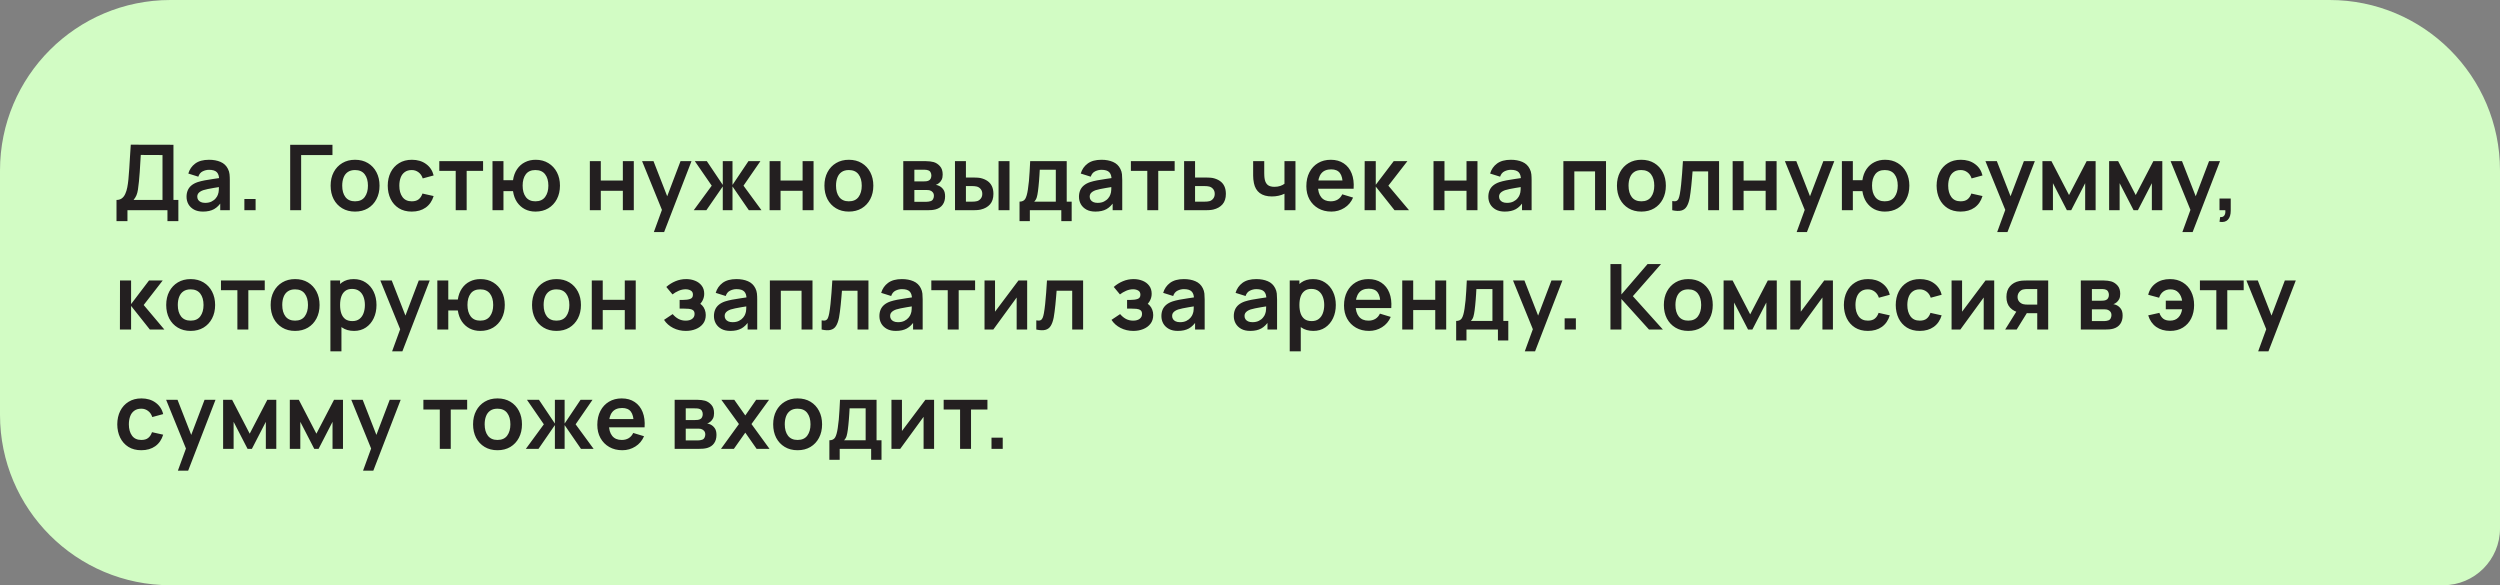 <?xml version="1.0" encoding="UTF-8"?> <svg xmlns="http://www.w3.org/2000/svg" width="440" height="103" viewBox="0 0 440 103" fill="none"><rect x="0" y="0" width="440" height="103" fill="#808080" stroke="none"/><path d="M0 30C0 13.431 13.431 0 30 0H410C426.569 0 440 13.431 440 30V93C440 98.523 435.523 103 430 103H30C13.431 103 0 89.569 0 73V30Z" fill="#D2FCC4"></path><path d="M20.504 38.92V35.192C20.877 35.192 21.189 35.099 21.44 34.912C21.691 34.725 21.891 34.467 22.04 34.136C22.195 33.805 22.315 33.421 22.4 32.984C22.485 32.541 22.552 32.072 22.6 31.576C22.659 30.92 22.709 30.277 22.752 29.648C22.795 29.013 22.835 28.357 22.872 27.68C22.915 26.997 22.963 26.259 23.016 25.464L30.528 25.48V35.192H31.392V38.92H29.472V37H22.432V38.92H20.504ZM23.504 35.192H28.6V27.288L24.776 27.272C24.739 27.832 24.707 28.355 24.68 28.84C24.659 29.32 24.629 29.808 24.592 30.304C24.56 30.8 24.515 31.341 24.456 31.928C24.403 32.504 24.344 32.984 24.28 33.368C24.221 33.752 24.133 34.085 24.016 34.368C23.899 34.645 23.728 34.92 23.504 35.192ZM35.727 37.24C35.103 37.24 34.575 37.123 34.143 36.888C33.711 36.648 33.383 36.331 33.159 35.936C32.941 35.541 32.831 35.107 32.831 34.632C32.831 34.216 32.901 33.843 33.039 33.512C33.178 33.176 33.391 32.888 33.679 32.648C33.967 32.403 34.341 32.203 34.799 32.048C35.146 31.936 35.551 31.835 36.015 31.744C36.485 31.653 36.991 31.571 37.535 31.496C38.085 31.416 38.658 31.331 39.255 31.24L38.567 31.632C38.573 31.035 38.439 30.595 38.167 30.312C37.895 30.029 37.437 29.888 36.791 29.888C36.402 29.888 36.026 29.979 35.663 30.16C35.301 30.341 35.047 30.653 34.903 31.096L33.143 30.544C33.357 29.813 33.762 29.227 34.359 28.784C34.962 28.341 35.773 28.12 36.791 28.12C37.559 28.12 38.234 28.245 38.815 28.496C39.402 28.747 39.837 29.157 40.119 29.728C40.274 30.032 40.367 30.344 40.399 30.664C40.431 30.979 40.447 31.323 40.447 31.696V37H38.759V35.128L39.039 35.432C38.65 36.056 38.194 36.515 37.671 36.808C37.154 37.096 36.506 37.24 35.727 37.24ZM36.111 35.704C36.549 35.704 36.922 35.627 37.231 35.472C37.541 35.317 37.786 35.128 37.967 34.904C38.154 34.68 38.279 34.469 38.343 34.272C38.445 34.027 38.501 33.747 38.511 33.432C38.527 33.112 38.535 32.853 38.535 32.656L39.127 32.832C38.546 32.923 38.047 33.003 37.631 33.072C37.215 33.141 36.858 33.208 36.559 33.272C36.261 33.331 35.997 33.397 35.767 33.472C35.543 33.552 35.354 33.645 35.199 33.752C35.045 33.859 34.925 33.981 34.839 34.12C34.759 34.259 34.719 34.421 34.719 34.608C34.719 34.821 34.773 35.011 34.879 35.176C34.986 35.336 35.141 35.464 35.343 35.56C35.551 35.656 35.807 35.704 36.111 35.704ZM43.01 37V35.024H44.986V37H43.01ZM51.072 37V25.48H58.513V27.288H53.001V37H51.072ZM62.486 37.24C61.622 37.24 60.867 37.045 60.222 36.656C59.577 36.267 59.075 35.731 58.718 35.048C58.366 34.36 58.19 33.571 58.19 32.68C58.19 31.773 58.371 30.979 58.734 30.296C59.097 29.613 59.601 29.08 60.246 28.696C60.891 28.312 61.638 28.12 62.486 28.12C63.355 28.12 64.113 28.315 64.758 28.704C65.403 29.093 65.905 29.632 66.262 30.32C66.619 31.003 66.798 31.789 66.798 32.68C66.798 33.576 66.617 34.368 66.254 35.056C65.897 35.739 65.395 36.275 64.75 36.664C64.105 37.048 63.35 37.24 62.486 37.24ZM62.486 35.432C63.254 35.432 63.825 35.176 64.198 34.664C64.571 34.152 64.758 33.491 64.758 32.68C64.758 31.843 64.569 31.176 64.19 30.68C63.811 30.179 63.243 29.928 62.486 29.928C61.969 29.928 61.542 30.045 61.206 30.28C60.875 30.509 60.63 30.832 60.47 31.248C60.31 31.659 60.23 32.136 60.23 32.68C60.23 33.517 60.419 34.187 60.798 34.688C61.182 35.184 61.745 35.432 62.486 35.432ZM72.473 37.24C71.582 37.24 70.822 37.043 70.193 36.648C69.563 36.248 69.081 35.704 68.745 35.016C68.414 34.328 68.246 33.549 68.241 32.68C68.246 31.795 68.419 31.011 68.761 30.328C69.107 29.64 69.598 29.101 70.233 28.712C70.867 28.317 71.622 28.12 72.497 28.12C73.478 28.12 74.307 28.368 74.985 28.864C75.667 29.355 76.113 30.027 76.321 30.88L74.401 31.4C74.251 30.936 74.003 30.576 73.657 30.32C73.31 30.059 72.915 29.928 72.473 29.928C71.971 29.928 71.558 30.048 71.233 30.288C70.907 30.523 70.667 30.848 70.513 31.264C70.358 31.68 70.281 32.152 70.281 32.68C70.281 33.501 70.465 34.165 70.833 34.672C71.201 35.179 71.747 35.432 72.473 35.432C72.985 35.432 73.387 35.315 73.681 35.08C73.979 34.845 74.203 34.507 74.353 34.064L76.321 34.504C76.054 35.384 75.587 36.061 74.921 36.536C74.254 37.005 73.438 37.24 72.473 37.24ZM80.205 37V30.072H77.317V28.36H85.021V30.072H82.133V37H80.205ZM94.241 37.24C93.553 37.24 92.931 37.099 92.377 36.816C91.828 36.528 91.369 36.117 91.001 35.584C90.638 35.045 90.401 34.397 90.289 33.64H88.609V37H86.681V28.36H88.609V31.72H90.289C90.401 30.952 90.641 30.301 91.009 29.768C91.377 29.229 91.841 28.821 92.401 28.544C92.961 28.261 93.588 28.12 94.281 28.12C95.134 28.12 95.881 28.317 96.521 28.712C97.161 29.101 97.659 29.637 98.017 30.32C98.374 31.003 98.553 31.784 98.553 32.664C98.553 33.565 98.371 34.36 98.009 35.048C97.646 35.736 97.142 36.275 96.497 36.664C95.852 37.048 95.1 37.24 94.241 37.24ZM94.225 35.432C94.993 35.432 95.566 35.176 95.945 34.664C96.323 34.152 96.513 33.491 96.513 32.68C96.513 31.832 96.321 31.163 95.937 30.672C95.558 30.176 94.987 29.928 94.225 29.928C93.468 29.928 92.905 30.179 92.537 30.68C92.169 31.176 91.985 31.837 91.985 32.664C91.985 33.512 92.174 34.187 92.553 34.688C92.931 35.184 93.489 35.432 94.225 35.432ZM103.813 37V28.36H105.741V31.768H109.621V28.36H111.549V37H109.621V33.576H105.741V37H103.813ZM115.079 40.84L116.743 36.272L116.775 37.616L113.007 28.36H115.015L117.687 35.208H117.175L119.775 28.36H121.703L116.887 40.84H115.079ZM122.096 37L125.264 32.68L122.288 28.36H124.4L127.208 32.544V28.36H128.92V32.544L131.728 28.36H133.832L130.856 32.68L134.024 37H131.8L128.92 32.816V37H127.208V32.816L124.32 37H122.096ZM135.45 37V28.36H137.378V31.768H141.258V28.36H143.186V37H141.258V33.576H137.378V37H135.45ZM149.395 37.24C148.531 37.24 147.776 37.045 147.131 36.656C146.485 36.267 145.984 35.731 145.627 35.048C145.275 34.36 145.099 33.571 145.099 32.68C145.099 31.773 145.28 30.979 145.643 30.296C146.005 29.613 146.509 29.08 147.155 28.696C147.8 28.312 148.547 28.12 149.395 28.12C150.264 28.12 151.021 28.315 151.667 28.704C152.312 29.093 152.813 29.632 153.171 30.32C153.528 31.003 153.707 31.789 153.707 32.68C153.707 33.576 153.525 34.368 153.163 35.056C152.805 35.739 152.304 36.275 151.659 36.664C151.013 37.048 150.259 37.24 149.395 37.24ZM149.395 35.432C150.163 35.432 150.733 35.176 151.107 34.664C151.48 34.152 151.667 33.491 151.667 32.68C151.667 31.843 151.477 31.176 151.099 30.68C150.72 30.179 150.152 29.928 149.395 29.928C148.877 29.928 148.451 30.045 148.115 30.28C147.784 30.509 147.539 30.832 147.379 31.248C147.219 31.659 147.139 32.136 147.139 32.68C147.139 33.517 147.328 34.187 147.707 34.688C148.091 35.184 148.653 35.432 149.395 35.432ZM158.976 37V28.36H162.904C163.187 28.36 163.451 28.376 163.696 28.408C163.942 28.44 164.152 28.48 164.328 28.528C164.744 28.651 165.112 28.891 165.432 29.248C165.752 29.6 165.912 30.088 165.912 30.712C165.912 31.08 165.854 31.384 165.736 31.624C165.619 31.859 165.464 32.056 165.272 32.216C165.182 32.291 165.088 32.355 164.992 32.408C164.896 32.461 164.8 32.504 164.704 32.536C164.912 32.568 165.11 32.629 165.296 32.72C165.59 32.864 165.835 33.077 166.032 33.36C166.235 33.643 166.336 34.04 166.336 34.552C166.336 35.133 166.195 35.624 165.912 36.024C165.635 36.419 165.227 36.693 164.688 36.848C164.491 36.901 164.264 36.941 164.008 36.968C163.752 36.989 163.491 37 163.224 37H158.976ZM160.928 35.512H163.088C163.2 35.512 163.323 35.501 163.456 35.48C163.59 35.459 163.71 35.429 163.816 35.392C164.008 35.323 164.147 35.2 164.232 35.024C164.323 34.848 164.368 34.664 164.368 34.472C164.368 34.211 164.302 34.003 164.168 33.848C164.04 33.688 163.886 33.581 163.704 33.528C163.598 33.485 163.48 33.461 163.352 33.456C163.23 33.445 163.128 33.44 163.048 33.44H160.928V35.512ZM160.928 31.928H162.528C162.694 31.928 162.854 31.92 163.008 31.904C163.168 31.883 163.302 31.848 163.408 31.8C163.584 31.731 163.712 31.613 163.792 31.448C163.878 31.283 163.92 31.099 163.92 30.896C163.92 30.683 163.872 30.491 163.776 30.32C163.686 30.144 163.539 30.027 163.336 29.968C163.203 29.915 163.04 29.885 162.848 29.88C162.662 29.875 162.542 29.872 162.488 29.872H160.928V31.928ZM168.082 37L168.074 28.36H170.002V31.24H170.97C171.21 31.24 171.479 31.245 171.778 31.256C172.082 31.267 172.335 31.291 172.538 31.328C173.023 31.435 173.437 31.605 173.778 31.84C174.125 32.075 174.389 32.381 174.57 32.76C174.751 33.139 174.842 33.595 174.842 34.128C174.842 34.891 174.645 35.501 174.25 35.96C173.855 36.413 173.303 36.723 172.594 36.888C172.386 36.936 172.127 36.968 171.818 36.984C171.509 36.995 171.234 37 170.994 37H168.082ZM170.002 35.488H171.162C171.279 35.488 171.41 35.483 171.554 35.472C171.698 35.461 171.834 35.437 171.962 35.4C172.202 35.336 172.415 35.192 172.602 34.968C172.789 34.739 172.882 34.459 172.882 34.128C172.882 33.781 172.789 33.496 172.602 33.272C172.415 33.048 172.186 32.901 171.914 32.832C171.786 32.8 171.655 32.779 171.522 32.768C171.394 32.757 171.274 32.752 171.162 32.752H170.002V35.488ZM175.746 37V28.36H177.674V37H175.746ZM179.438 38.92V35.488C179.907 35.488 180.241 35.328 180.438 35.008C180.635 34.688 180.793 34.133 180.91 33.344C180.985 32.875 181.046 32.379 181.094 31.856C181.142 31.333 181.182 30.781 181.214 30.2C181.251 29.619 181.283 29.005 181.31 28.36H187.742V35.488H188.614V38.92H186.79V37H181.254V38.92H179.438ZM182.022 35.488H185.822V29.872H182.998C182.982 30.192 182.963 30.52 182.942 30.856C182.921 31.187 182.897 31.517 182.87 31.848C182.843 32.179 182.814 32.496 182.782 32.8C182.755 33.099 182.723 33.376 182.686 33.632C182.627 34.08 182.555 34.448 182.47 34.736C182.385 35.024 182.235 35.275 182.022 35.488ZM192.795 37.24C192.171 37.24 191.643 37.123 191.211 36.888C190.779 36.648 190.451 36.331 190.227 35.936C190.008 35.541 189.899 35.107 189.899 34.632C189.899 34.216 189.968 33.843 190.107 33.512C190.245 33.176 190.459 32.888 190.747 32.648C191.035 32.403 191.408 32.203 191.867 32.048C192.213 31.936 192.619 31.835 193.083 31.744C193.552 31.653 194.059 31.571 194.603 31.496C195.152 31.416 195.725 31.331 196.323 31.24L195.635 31.632C195.64 31.035 195.507 30.595 195.235 30.312C194.963 30.029 194.504 29.888 193.859 29.888C193.469 29.888 193.093 29.979 192.731 30.16C192.368 30.341 192.115 30.653 191.971 31.096L190.211 30.544C190.424 29.813 190.829 29.227 191.427 28.784C192.029 28.341 192.84 28.12 193.859 28.12C194.627 28.12 195.301 28.245 195.883 28.496C196.469 28.747 196.904 29.157 197.187 29.728C197.341 30.032 197.435 30.344 197.467 30.664C197.499 30.979 197.515 31.323 197.515 31.696V37H195.827V35.128L196.107 35.432C195.717 36.056 195.261 36.515 194.739 36.808C194.221 37.096 193.573 37.24 192.795 37.24ZM193.179 35.704C193.616 35.704 193.989 35.627 194.299 35.472C194.608 35.317 194.853 35.128 195.035 34.904C195.221 34.68 195.347 34.469 195.411 34.272C195.512 34.027 195.568 33.747 195.579 33.432C195.595 33.112 195.603 32.853 195.603 32.656L196.195 32.832C195.613 32.923 195.115 33.003 194.699 33.072C194.283 33.141 193.925 33.208 193.627 33.272C193.328 33.331 193.064 33.397 192.835 33.472C192.611 33.552 192.421 33.645 192.267 33.752C192.112 33.859 191.992 33.981 191.907 34.12C191.827 34.259 191.787 34.421 191.787 34.608C191.787 34.821 191.84 35.011 191.947 35.176C192.053 35.336 192.208 35.464 192.411 35.56C192.619 35.656 192.875 35.704 193.179 35.704ZM201.925 37V30.072H199.037V28.36H206.741V30.072H203.853V37H201.925ZM208.41 37L208.402 28.36H210.33V31.24H211.882C212.122 31.24 212.391 31.245 212.69 31.256C212.994 31.267 213.247 31.291 213.45 31.328C213.935 31.435 214.348 31.605 214.69 31.84C215.036 32.075 215.3 32.381 215.482 32.76C215.663 33.139 215.754 33.595 215.754 34.128C215.754 34.891 215.556 35.501 215.162 35.96C214.772 36.413 214.223 36.723 213.514 36.888C213.3 36.936 213.039 36.968 212.73 36.984C212.426 36.995 212.151 37 211.906 37H208.41ZM210.33 35.488H212.074C212.191 35.488 212.322 35.483 212.466 35.472C212.61 35.461 212.748 35.437 212.882 35.4C213.122 35.336 213.332 35.192 213.514 34.968C213.7 34.739 213.794 34.459 213.794 34.128C213.794 33.781 213.7 33.496 213.514 33.272C213.327 33.048 213.098 32.901 212.826 32.832C212.703 32.8 212.575 32.779 212.442 32.768C212.308 32.757 212.186 32.752 212.074 32.752H210.33V35.488ZM226.066 37V34.096C225.768 34.245 225.426 34.363 225.042 34.448C224.664 34.533 224.266 34.576 223.85 34.576C222.96 34.576 222.248 34.376 221.714 33.976C221.186 33.576 220.845 32.995 220.69 32.232C220.642 32.013 220.608 31.787 220.586 31.552C220.57 31.312 220.56 31.096 220.554 30.904C220.554 30.707 220.554 30.557 220.554 30.456V28.36H222.506V30.456C222.506 30.573 222.512 30.747 222.522 30.976C222.533 31.2 222.562 31.424 222.61 31.648C222.712 32.075 222.896 32.387 223.162 32.584C223.429 32.781 223.81 32.88 224.306 32.88C224.69 32.88 225.029 32.829 225.322 32.728C225.616 32.627 225.864 32.499 226.066 32.344V28.36H228.002V37H226.066ZM234.325 37.24C233.451 37.24 232.683 37.051 232.021 36.672C231.36 36.293 230.843 35.768 230.469 35.096C230.101 34.424 229.917 33.651 229.917 32.776C229.917 31.832 230.099 31.013 230.461 30.32C230.824 29.621 231.328 29.08 231.973 28.696C232.619 28.312 233.365 28.12 234.213 28.12C235.109 28.12 235.869 28.331 236.493 28.752C237.123 29.168 237.589 29.757 237.893 30.52C238.197 31.283 238.312 32.181 238.237 33.216H236.325V32.512C236.32 31.573 236.155 30.888 235.829 30.456C235.504 30.024 234.992 29.808 234.293 29.808C233.504 29.808 232.917 30.053 232.533 30.544C232.149 31.029 231.957 31.741 231.957 32.68C231.957 33.555 232.149 34.232 232.533 34.712C232.917 35.192 233.477 35.432 234.213 35.432C234.688 35.432 235.096 35.328 235.437 35.12C235.784 34.907 236.051 34.6 236.237 34.2L238.141 34.776C237.811 35.555 237.299 36.16 236.605 36.592C235.917 37.024 235.157 37.24 234.325 37.24ZM231.349 33.216V31.76H237.293V33.216H231.349ZM240.167 37L240.183 28.36H242.135V32.52L245.295 28.36H247.703L244.351 32.68L247.991 37H245.439L242.135 32.84V37H240.167ZM252.299 37V28.36H254.227V31.768H258.107V28.36H260.035V37H258.107V33.576H254.227V37H252.299ZM264.844 37.24C264.22 37.24 263.692 37.123 263.26 36.888C262.828 36.648 262.5 36.331 262.276 35.936C262.057 35.541 261.948 35.107 261.948 34.632C261.948 34.216 262.017 33.843 262.156 33.512C262.295 33.176 262.508 32.888 262.796 32.648C263.084 32.403 263.457 32.203 263.916 32.048C264.263 31.936 264.668 31.835 265.132 31.744C265.601 31.653 266.108 31.571 266.652 31.496C267.201 31.416 267.775 31.331 268.372 31.24L267.684 31.632C267.689 31.035 267.556 30.595 267.284 30.312C267.012 30.029 266.553 29.888 265.908 29.888C265.519 29.888 265.143 29.979 264.78 30.16C264.417 30.341 264.164 30.653 264.02 31.096L262.26 30.544C262.473 29.813 262.879 29.227 263.476 28.784C264.079 28.341 264.889 28.12 265.908 28.12C266.676 28.12 267.351 28.245 267.932 28.496C268.519 28.747 268.953 29.157 269.236 29.728C269.391 30.032 269.484 30.344 269.516 30.664C269.548 30.979 269.564 31.323 269.564 31.696V37H267.876V35.128L268.156 35.432C267.767 36.056 267.311 36.515 266.788 36.808C266.271 37.096 265.623 37.24 264.844 37.24ZM265.228 35.704C265.665 35.704 266.039 35.627 266.348 35.472C266.657 35.317 266.903 35.128 267.084 34.904C267.271 34.68 267.396 34.469 267.46 34.272C267.561 34.027 267.617 33.747 267.628 33.432C267.644 33.112 267.652 32.853 267.652 32.656L268.244 32.832C267.663 32.923 267.164 33.003 266.748 33.072C266.332 33.141 265.975 33.208 265.676 33.272C265.377 33.331 265.113 33.397 264.884 33.472C264.66 33.552 264.471 33.645 264.316 33.752C264.161 33.859 264.041 33.981 263.956 34.12C263.876 34.259 263.836 34.421 263.836 34.608C263.836 34.821 263.889 35.011 263.996 35.176C264.103 35.336 264.257 35.464 264.46 35.56C264.668 35.656 264.924 35.704 265.228 35.704ZM275.154 37V28.36H282.658V37H280.73V30.168H277.082V37H275.154ZM288.88 37.24C288.016 37.24 287.262 37.045 286.616 36.656C285.971 36.267 285.47 35.731 285.112 35.048C284.76 34.36 284.584 33.571 284.584 32.68C284.584 31.773 284.766 30.979 285.128 30.296C285.491 29.613 285.995 29.08 286.64 28.696C287.286 28.312 288.032 28.12 288.88 28.12C289.75 28.12 290.507 28.315 291.152 28.704C291.798 29.093 292.299 29.632 292.656 30.32C293.014 31.003 293.192 31.789 293.192 32.68C293.192 33.576 293.011 34.368 292.648 35.056C292.291 35.739 291.79 36.275 291.144 36.664C290.499 37.048 289.744 37.24 288.88 37.24ZM288.88 35.432C289.648 35.432 290.219 35.176 290.592 34.664C290.966 34.152 291.152 33.491 291.152 32.68C291.152 31.843 290.963 31.176 290.584 30.68C290.206 30.179 289.638 29.928 288.88 29.928C288.363 29.928 287.936 30.045 287.6 30.28C287.27 30.509 287.024 30.832 286.864 31.248C286.704 31.659 286.624 32.136 286.624 32.68C286.624 33.517 286.814 34.187 287.192 34.688C287.576 35.184 288.139 35.432 288.88 35.432ZM294.315 37V35.384C294.63 35.443 294.872 35.437 295.043 35.368C295.214 35.293 295.342 35.155 295.427 34.952C295.512 34.749 295.587 34.48 295.651 34.144C295.736 33.669 295.811 33.123 295.875 32.504C295.944 31.885 296.003 31.224 296.051 30.52C296.104 29.816 296.152 29.096 296.195 28.36H302.555V37H300.635V30.168H297.891C297.864 30.515 297.832 30.904 297.795 31.336C297.758 31.763 297.718 32.195 297.675 32.632C297.632 33.069 297.584 33.485 297.531 33.88C297.483 34.269 297.432 34.603 297.379 34.88C297.256 35.504 297.08 35.997 296.851 36.36C296.627 36.723 296.312 36.955 295.907 37.056C295.502 37.163 294.971 37.144 294.315 37ZM304.946 37V28.36H306.874V31.768H310.754V28.36H312.682V37H310.754V33.576H306.874V37H304.946ZM316.212 40.84L317.876 36.272L317.908 37.616L314.14 28.36H316.148L318.82 35.208H318.308L320.908 28.36H322.836L318.02 40.84H316.212ZM331.733 37.24C331.045 37.24 330.423 37.099 329.869 36.816C329.319 36.528 328.861 36.117 328.493 35.584C328.13 35.045 327.893 34.397 327.781 33.64H326.101V37H324.173V28.36H326.101V31.72H327.781C327.893 30.952 328.133 30.301 328.501 29.768C328.869 29.229 329.333 28.821 329.893 28.544C330.453 28.261 331.079 28.12 331.773 28.12C332.626 28.12 333.373 28.317 334.013 28.712C334.653 29.101 335.151 29.637 335.509 30.32C335.866 31.003 336.045 31.784 336.045 32.664C336.045 33.565 335.863 34.36 335.501 35.048C335.138 35.736 334.634 36.275 333.989 36.664C333.343 37.048 332.591 37.24 331.733 37.24ZM331.717 35.432C332.485 35.432 333.058 35.176 333.437 34.664C333.815 34.152 334.005 33.491 334.005 32.68C334.005 31.832 333.813 31.163 333.429 30.672C333.05 30.176 332.479 29.928 331.717 29.928C330.959 29.928 330.397 30.179 330.029 30.68C329.661 31.176 329.477 31.837 329.477 32.664C329.477 33.512 329.666 34.187 330.045 34.688C330.423 35.184 330.981 35.432 331.717 35.432ZM345.073 37.24C344.183 37.24 343.423 37.043 342.793 36.648C342.164 36.248 341.681 35.704 341.345 35.016C341.015 34.328 340.847 33.549 340.841 32.68C340.847 31.795 341.02 31.011 341.361 30.328C341.708 29.64 342.199 29.101 342.833 28.712C343.468 28.317 344.223 28.12 345.097 28.12C346.079 28.12 346.908 28.368 347.585 28.864C348.268 29.355 348.713 30.027 348.921 30.88L347.001 31.4C346.852 30.936 346.604 30.576 346.257 30.32C345.911 30.059 345.516 29.928 345.073 29.928C344.572 29.928 344.159 30.048 343.833 30.288C343.508 30.523 343.268 30.848 343.113 31.264C342.959 31.68 342.881 32.152 342.881 32.68C342.881 33.501 343.065 34.165 343.433 34.672C343.801 35.179 344.348 35.432 345.073 35.432C345.585 35.432 345.988 35.315 346.281 35.08C346.58 34.845 346.804 34.507 346.953 34.064L348.921 34.504C348.655 35.384 348.188 36.061 347.521 36.536C346.855 37.005 346.039 37.24 345.073 37.24ZM351.508 40.84L353.172 36.272L353.204 37.616L349.436 28.36H351.444L354.116 35.208H353.604L356.204 28.36H358.132L353.316 40.84H351.508ZM359.469 37V28.36H361.053L364.149 34.328L367.253 28.36H368.829V37H366.989V32.24L364.533 37H363.773L361.317 32.24V37H359.469ZM371.207 37V28.36H372.791L375.887 34.328L378.991 28.36H380.567V37H378.727V32.24L376.271 37H375.511L373.055 32.24V37H371.207ZM384.097 40.84L385.761 36.272L385.793 37.616L382.025 28.36H384.033L386.705 35.208H386.193L388.793 28.36H390.721L385.905 40.84H384.097ZM390.633 39.04L390.745 38.208C390.99 38.229 391.185 38.187 391.329 38.08C391.473 37.979 391.569 37.832 391.617 37.64C391.67 37.453 391.684 37.24 391.657 37H390.633V34.944H392.609V37.08C392.609 37.779 392.444 38.307 392.113 38.664C391.782 39.021 391.289 39.147 390.633 39.04ZM21.104 58L21.12 49.36H23.072V53.52L26.232 49.36H28.64L25.288 53.68L28.928 58H26.376L23.072 53.84V58H21.104ZM33.549 58.24C32.685 58.24 31.93 58.045 31.285 57.656C30.64 57.267 30.139 56.731 29.781 56.048C29.429 55.36 29.253 54.571 29.253 53.68C29.253 52.773 29.434 51.979 29.797 51.296C30.16 50.613 30.664 50.08 31.309 49.696C31.954 49.312 32.701 49.12 33.549 49.12C34.419 49.12 35.176 49.315 35.821 49.704C36.467 50.093 36.968 50.632 37.325 51.32C37.682 52.003 37.861 52.789 37.861 53.68C37.861 54.576 37.68 55.368 37.317 56.056C36.96 56.739 36.459 57.275 35.813 57.664C35.168 58.048 34.413 58.24 33.549 58.24ZM33.549 56.432C34.317 56.432 34.888 56.176 35.261 55.664C35.635 55.152 35.821 54.491 35.821 53.68C35.821 52.843 35.632 52.176 35.253 51.68C34.874 51.179 34.306 50.928 33.549 50.928C33.032 50.928 32.605 51.045 32.269 51.28C31.939 51.509 31.693 51.832 31.533 52.248C31.373 52.659 31.293 53.136 31.293 53.68C31.293 54.517 31.483 55.187 31.861 55.688C32.245 56.184 32.808 56.432 33.549 56.432ZM41.78 58V51.072H38.892V49.36H46.596V51.072H43.708V58H41.78ZM51.932 58.24C51.068 58.24 50.313 58.045 49.668 57.656C49.022 57.267 48.521 56.731 48.164 56.048C47.812 55.36 47.636 54.571 47.636 53.68C47.636 52.773 47.817 51.979 48.18 51.296C48.542 50.613 49.046 50.08 49.692 49.696C50.337 49.312 51.084 49.12 51.932 49.12C52.801 49.12 53.558 49.315 54.204 49.704C54.849 50.093 55.35 50.632 55.708 51.32C56.065 52.003 56.244 52.789 56.244 53.68C56.244 54.576 56.062 55.368 55.7 56.056C55.342 56.739 54.841 57.275 54.196 57.664C53.55 58.048 52.796 58.24 51.932 58.24ZM51.932 56.432C52.7 56.432 53.27 56.176 53.644 55.664C54.017 55.152 54.204 54.491 54.204 53.68C54.204 52.843 54.014 52.176 53.636 51.68C53.257 51.179 52.689 50.928 51.932 50.928C51.414 50.928 50.988 51.045 50.652 51.28C50.321 51.509 50.076 51.832 49.916 52.248C49.756 52.659 49.676 53.136 49.676 53.68C49.676 54.517 49.865 55.187 50.244 55.688C50.628 56.184 51.19 56.432 51.932 56.432ZM62.318 58.24C61.476 58.24 60.769 58.04 60.198 57.64C59.628 57.24 59.198 56.696 58.91 56.008C58.622 55.315 58.478 54.539 58.478 53.68C58.478 52.811 58.622 52.032 58.91 51.344C59.198 50.656 59.62 50.115 60.174 49.72C60.734 49.32 61.425 49.12 62.246 49.12C63.062 49.12 63.769 49.32 64.366 49.72C64.969 50.115 65.436 50.656 65.766 51.344C66.097 52.027 66.262 52.805 66.262 53.68C66.262 54.544 66.1 55.32 65.774 56.008C65.449 56.696 64.99 57.24 64.398 57.64C63.806 58.04 63.113 58.24 62.318 58.24ZM58.15 61.84V49.36H59.854V55.424H60.094V61.84H58.15ZM62.022 56.512C62.524 56.512 62.937 56.387 63.262 56.136C63.588 55.885 63.828 55.547 63.982 55.12C64.142 54.688 64.222 54.208 64.222 53.68C64.222 53.157 64.142 52.683 63.982 52.256C63.822 51.824 63.574 51.483 63.238 51.232C62.902 50.976 62.476 50.848 61.958 50.848C61.468 50.848 61.068 50.968 60.758 51.208C60.449 51.443 60.22 51.773 60.07 52.2C59.926 52.621 59.854 53.115 59.854 53.68C59.854 54.24 59.926 54.733 60.07 55.16C60.22 55.587 60.452 55.92 60.766 56.16C61.086 56.395 61.505 56.512 62.022 56.512ZM69.009 61.84L70.673 57.272L70.705 58.616L66.937 49.36H68.945L71.617 56.208H71.105L73.705 49.36H75.633L70.817 61.84H69.009ZM84.53 58.24C83.842 58.24 83.221 58.099 82.666 57.816C82.117 57.528 81.658 57.117 81.29 56.584C80.928 56.045 80.69 55.397 80.578 54.64H78.898V58H76.97V49.36H78.898V52.72H80.578C80.69 51.952 80.93 51.301 81.298 50.768C81.666 50.229 82.13 49.821 82.69 49.544C83.25 49.261 83.877 49.12 84.57 49.12C85.424 49.12 86.17 49.317 86.81 49.712C87.45 50.101 87.949 50.637 88.306 51.32C88.664 52.003 88.842 52.784 88.842 53.664C88.842 54.565 88.661 55.36 88.298 56.048C87.936 56.736 87.432 57.275 86.786 57.664C86.141 58.048 85.389 58.24 84.53 58.24ZM84.514 56.432C85.282 56.432 85.856 56.176 86.234 55.664C86.613 55.152 86.802 54.491 86.802 53.68C86.802 52.832 86.61 52.163 86.226 51.672C85.848 51.176 85.277 50.928 84.514 50.928C83.757 50.928 83.194 51.179 82.826 51.68C82.458 52.176 82.274 52.837 82.274 53.664C82.274 54.512 82.464 55.187 82.842 55.688C83.221 56.184 83.778 56.432 84.514 56.432ZM97.935 58.24C97.071 58.24 96.316 58.045 95.671 57.656C95.025 57.267 94.524 56.731 94.167 56.048C93.815 55.36 93.639 54.571 93.639 53.68C93.639 52.773 93.82 51.979 94.183 51.296C94.545 50.613 95.049 50.08 95.695 49.696C96.34 49.312 97.087 49.12 97.935 49.12C98.804 49.12 99.561 49.315 100.207 49.704C100.852 50.093 101.353 50.632 101.711 51.32C102.068 52.003 102.247 52.789 102.247 53.68C102.247 54.576 102.065 55.368 101.703 56.056C101.345 56.739 100.844 57.275 100.199 57.664C99.553 58.048 98.799 58.24 97.935 58.24ZM97.935 56.432C98.703 56.432 99.273 56.176 99.647 55.664C100.02 55.152 100.207 54.491 100.207 53.68C100.207 52.843 100.017 52.176 99.639 51.68C99.26 51.179 98.692 50.928 97.935 50.928C97.417 50.928 96.991 51.045 96.655 51.28C96.324 51.509 96.079 51.832 95.919 52.248C95.759 52.659 95.679 53.136 95.679 53.68C95.679 54.517 95.868 55.187 96.247 55.688C96.631 56.184 97.193 56.432 97.935 56.432ZM104.153 58V49.36H106.081V52.768H109.961V49.36H111.889V58H109.961V54.576H106.081V58H104.153ZM120.718 58.24C119.896 58.24 119.147 58.067 118.47 57.72C117.792 57.373 117.259 56.899 116.87 56.296L118.39 55.28C118.699 55.648 119.043 55.933 119.422 56.136C119.8 56.333 120.222 56.432 120.686 56.432C121.171 56.432 121.552 56.325 121.83 56.112C122.107 55.899 122.246 55.613 122.246 55.256C122.246 54.941 122.152 54.72 121.966 54.592C121.779 54.459 121.534 54.379 121.23 54.352C120.926 54.325 120.6 54.312 120.254 54.312H119.614V52.784H120.246C120.731 52.784 121.136 52.728 121.462 52.616C121.792 52.504 121.958 52.256 121.958 51.872C121.958 51.525 121.83 51.28 121.574 51.136C121.318 50.987 121.019 50.912 120.678 50.912C120.262 50.912 119.851 51 119.446 51.176C119.04 51.352 118.678 51.565 118.358 51.816L117.27 50.504C117.75 50.077 118.286 49.741 118.878 49.496C119.47 49.245 120.102 49.12 120.774 49.12C121.328 49.12 121.846 49.216 122.326 49.408C122.811 49.6 123.2 49.888 123.494 50.272C123.792 50.656 123.942 51.131 123.942 51.696C123.942 52.101 123.854 52.483 123.678 52.84C123.507 53.197 123.232 53.536 122.854 53.856L122.83 53.232C123.123 53.355 123.371 53.525 123.574 53.744C123.782 53.963 123.939 54.219 124.046 54.512C124.158 54.805 124.214 55.117 124.214 55.448C124.214 56.051 124.054 56.56 123.734 56.976C123.414 57.392 122.987 57.707 122.454 57.92C121.926 58.133 121.347 58.24 120.718 58.24ZM128.55 58.24C127.926 58.24 127.398 58.123 126.966 57.888C126.534 57.648 126.206 57.331 125.982 56.936C125.763 56.541 125.654 56.107 125.654 55.632C125.654 55.216 125.723 54.843 125.862 54.512C126 54.176 126.214 53.888 126.502 53.648C126.79 53.403 127.163 53.203 127.622 53.048C127.968 52.936 128.374 52.835 128.838 52.744C129.307 52.653 129.814 52.571 130.358 52.496C130.907 52.416 131.48 52.331 132.078 52.24L131.39 52.632C131.395 52.035 131.262 51.595 130.99 51.312C130.718 51.029 130.259 50.888 129.614 50.888C129.224 50.888 128.848 50.979 128.486 51.16C128.123 51.341 127.87 51.653 127.726 52.096L125.966 51.544C126.179 50.813 126.584 50.227 127.182 49.784C127.784 49.341 128.595 49.12 129.614 49.12C130.382 49.12 131.056 49.245 131.638 49.496C132.224 49.747 132.659 50.157 132.942 50.728C133.096 51.032 133.19 51.344 133.222 51.664C133.254 51.979 133.27 52.323 133.27 52.696V58H131.582V56.128L131.862 56.432C131.472 57.056 131.016 57.515 130.494 57.808C129.976 58.096 129.328 58.24 128.55 58.24ZM128.934 56.704C129.371 56.704 129.744 56.627 130.054 56.472C130.363 56.317 130.608 56.128 130.79 55.904C130.976 55.68 131.102 55.469 131.166 55.272C131.267 55.027 131.323 54.747 131.334 54.432C131.35 54.112 131.358 53.853 131.358 53.656L131.95 53.832C131.368 53.923 130.87 54.003 130.454 54.072C130.038 54.141 129.68 54.208 129.382 54.272C129.083 54.331 128.819 54.397 128.59 54.472C128.366 54.552 128.176 54.645 128.022 54.752C127.867 54.859 127.747 54.981 127.662 55.12C127.582 55.259 127.542 55.421 127.542 55.608C127.542 55.821 127.595 56.011 127.702 56.176C127.808 56.336 127.963 56.464 128.166 56.56C128.374 56.656 128.63 56.704 128.934 56.704ZM135.497 58V49.36H143.001V58H141.073V51.168H137.425V58H135.497ZM144.607 58V56.384C144.922 56.443 145.164 56.437 145.335 56.368C145.506 56.293 145.634 56.155 145.719 55.952C145.804 55.749 145.879 55.48 145.943 55.144C146.028 54.669 146.103 54.123 146.167 53.504C146.236 52.885 146.295 52.224 146.343 51.52C146.396 50.816 146.444 50.096 146.487 49.36H152.847V58H150.927V51.168H148.183C148.156 51.515 148.124 51.904 148.087 52.336C148.05 52.763 148.01 53.195 147.967 53.632C147.924 54.069 147.876 54.485 147.823 54.88C147.775 55.269 147.724 55.603 147.671 55.88C147.548 56.504 147.372 56.997 147.143 57.36C146.919 57.723 146.604 57.955 146.199 58.056C145.794 58.163 145.263 58.144 144.607 58ZM157.67 58.24C157.046 58.24 156.518 58.123 156.086 57.888C155.654 57.648 155.326 57.331 155.102 56.936C154.884 56.541 154.774 56.107 154.774 55.632C154.774 55.216 154.844 54.843 154.982 54.512C155.121 54.176 155.334 53.888 155.622 53.648C155.91 53.403 156.284 53.203 156.742 53.048C157.089 52.936 157.494 52.835 157.958 52.744C158.428 52.653 158.934 52.571 159.478 52.496C160.028 52.416 160.601 52.331 161.198 52.24L160.51 52.632C160.516 52.035 160.382 51.595 160.11 51.312C159.838 51.029 159.38 50.888 158.734 50.888C158.345 50.888 157.969 50.979 157.606 51.16C157.244 51.341 156.99 51.653 156.846 52.096L155.086 51.544C155.3 50.813 155.705 50.227 156.302 49.784C156.905 49.341 157.716 49.12 158.734 49.12C159.502 49.12 160.177 49.245 160.758 49.496C161.345 49.747 161.78 50.157 162.062 50.728C162.217 51.032 162.31 51.344 162.342 51.664C162.374 51.979 162.39 52.323 162.39 52.696V58H160.702V56.128L160.982 56.432C160.593 57.056 160.137 57.515 159.614 57.808C159.097 58.096 158.449 58.24 157.67 58.24ZM158.054 56.704C158.492 56.704 158.865 56.627 159.174 56.472C159.484 56.317 159.729 56.128 159.91 55.904C160.097 55.68 160.222 55.469 160.286 55.272C160.388 55.027 160.444 54.747 160.454 54.432C160.47 54.112 160.478 53.853 160.478 53.656L161.07 53.832C160.489 53.923 159.99 54.003 159.574 54.072C159.158 54.141 158.801 54.208 158.502 54.272C158.204 54.331 157.94 54.397 157.71 54.472C157.486 54.552 157.297 54.645 157.142 54.752C156.988 54.859 156.868 54.981 156.782 55.12C156.702 55.259 156.662 55.421 156.662 55.608C156.662 55.821 156.716 56.011 156.822 56.176C156.929 56.336 157.084 56.464 157.286 56.56C157.494 56.656 157.75 56.704 158.054 56.704ZM166.801 58V51.072H163.913V49.36H171.617V51.072H168.729V58H166.801ZM180.781 49.36V58H178.933V52.36L174.821 58H173.277V49.36H175.125V54.856L179.253 49.36H180.781ZM182.388 58V56.384C182.702 56.443 182.945 56.437 183.116 56.368C183.286 56.293 183.414 56.155 183.5 55.952C183.585 55.749 183.66 55.48 183.724 55.144C183.809 54.669 183.884 54.123 183.948 53.504C184.017 52.885 184.076 52.224 184.124 51.52C184.177 50.816 184.225 50.096 184.268 49.36H190.628V58H188.708V51.168H185.964C185.937 51.515 185.905 51.904 185.868 52.336C185.83 52.763 185.79 53.195 185.748 53.632C185.705 54.069 185.657 54.485 185.604 54.88C185.556 55.269 185.505 55.603 185.452 55.88C185.329 56.504 185.153 56.997 184.924 57.36C184.7 57.723 184.385 57.955 183.98 58.056C183.574 58.163 183.044 58.144 182.388 58ZM199.47 58.24C198.649 58.24 197.899 58.067 197.222 57.72C196.545 57.373 196.011 56.899 195.622 56.296L197.142 55.28C197.451 55.648 197.795 55.933 198.174 56.136C198.553 56.333 198.974 56.432 199.438 56.432C199.923 56.432 200.305 56.325 200.582 56.112C200.859 55.899 200.998 55.613 200.998 55.256C200.998 54.941 200.905 54.72 200.718 54.592C200.531 54.459 200.286 54.379 199.982 54.352C199.678 54.325 199.353 54.312 199.006 54.312H198.366V52.784H198.998C199.483 52.784 199.889 52.728 200.214 52.616C200.545 52.504 200.71 52.256 200.71 51.872C200.71 51.525 200.582 51.28 200.326 51.136C200.07 50.987 199.771 50.912 199.43 50.912C199.014 50.912 198.603 51 198.198 51.176C197.793 51.352 197.43 51.565 197.11 51.816L196.022 50.504C196.502 50.077 197.038 49.741 197.63 49.496C198.222 49.245 198.854 49.12 199.526 49.12C200.081 49.12 200.598 49.216 201.078 49.408C201.563 49.6 201.953 49.888 202.246 50.272C202.545 50.656 202.694 51.131 202.694 51.696C202.694 52.101 202.606 52.483 202.43 52.84C202.259 53.197 201.985 53.536 201.606 53.856L201.582 53.232C201.875 53.355 202.123 53.525 202.326 53.744C202.534 53.963 202.691 54.219 202.798 54.512C202.91 54.805 202.966 55.117 202.966 55.448C202.966 56.051 202.806 56.56 202.486 56.976C202.166 57.392 201.739 57.707 201.206 57.92C200.678 58.133 200.099 58.24 199.47 58.24ZM207.302 58.24C206.678 58.24 206.15 58.123 205.718 57.888C205.286 57.648 204.958 57.331 204.734 56.936C204.516 56.541 204.406 56.107 204.406 55.632C204.406 55.216 204.476 54.843 204.614 54.512C204.753 54.176 204.966 53.888 205.254 53.648C205.542 53.403 205.916 53.203 206.374 53.048C206.721 52.936 207.126 52.835 207.59 52.744C208.06 52.653 208.566 52.571 209.11 52.496C209.66 52.416 210.233 52.331 210.83 52.24L210.142 52.632C210.148 52.035 210.014 51.595 209.742 51.312C209.47 51.029 209.012 50.888 208.366 50.888C207.977 50.888 207.601 50.979 207.238 51.16C206.876 51.341 206.622 51.653 206.478 52.096L204.718 51.544C204.932 50.813 205.337 50.227 205.934 49.784C206.537 49.341 207.348 49.12 208.366 49.12C209.134 49.12 209.809 49.245 210.39 49.496C210.977 49.747 211.412 50.157 211.694 50.728C211.849 51.032 211.942 51.344 211.974 51.664C212.006 51.979 212.022 52.323 212.022 52.696V58H210.334V56.128L210.614 56.432C210.225 57.056 209.769 57.515 209.246 57.808C208.729 58.096 208.081 58.24 207.302 58.24ZM207.686 56.704C208.124 56.704 208.497 56.627 208.806 56.472C209.116 56.317 209.361 56.128 209.542 55.904C209.729 55.68 209.854 55.469 209.918 55.272C210.02 55.027 210.076 54.747 210.086 54.432C210.102 54.112 210.11 53.853 210.11 53.656L210.702 53.832C210.121 53.923 209.622 54.003 209.206 54.072C208.79 54.141 208.433 54.208 208.134 54.272C207.836 54.331 207.572 54.397 207.342 54.472C207.118 54.552 206.929 54.645 206.774 54.752C206.62 54.859 206.5 54.981 206.414 55.12C206.334 55.259 206.294 55.421 206.294 55.608C206.294 55.821 206.348 56.011 206.454 56.176C206.561 56.336 206.716 56.464 206.918 56.56C207.126 56.656 207.382 56.704 207.686 56.704ZM220.044 58.24C219.42 58.24 218.892 58.123 218.46 57.888C218.028 57.648 217.7 57.331 217.476 56.936C217.257 56.541 217.148 56.107 217.148 55.632C217.148 55.216 217.217 54.843 217.356 54.512C217.495 54.176 217.708 53.888 217.996 53.648C218.284 53.403 218.657 53.203 219.116 53.048C219.463 52.936 219.868 52.835 220.332 52.744C220.801 52.653 221.308 52.571 221.852 52.496C222.401 52.416 222.975 52.331 223.572 52.24L222.884 52.632C222.889 52.035 222.756 51.595 222.484 51.312C222.212 51.029 221.753 50.888 221.108 50.888C220.719 50.888 220.343 50.979 219.98 51.16C219.617 51.341 219.364 51.653 219.22 52.096L217.46 51.544C217.673 50.813 218.079 50.227 218.676 49.784C219.279 49.341 220.089 49.12 221.108 49.12C221.876 49.12 222.551 49.245 223.132 49.496C223.719 49.747 224.153 50.157 224.436 50.728C224.591 51.032 224.684 51.344 224.716 51.664C224.748 51.979 224.764 52.323 224.764 52.696V58H223.076V56.128L223.356 56.432C222.967 57.056 222.511 57.515 221.988 57.808C221.471 58.096 220.823 58.24 220.044 58.24ZM220.428 56.704C220.865 56.704 221.239 56.627 221.548 56.472C221.857 56.317 222.103 56.128 222.284 55.904C222.471 55.68 222.596 55.469 222.66 55.272C222.761 55.027 222.817 54.747 222.828 54.432C222.844 54.112 222.852 53.853 222.852 53.656L223.444 53.832C222.863 53.923 222.364 54.003 221.948 54.072C221.532 54.141 221.175 54.208 220.876 54.272C220.577 54.331 220.313 54.397 220.084 54.472C219.86 54.552 219.671 54.645 219.516 54.752C219.361 54.859 219.241 54.981 219.156 55.12C219.076 55.259 219.036 55.421 219.036 55.608C219.036 55.821 219.089 56.011 219.196 56.176C219.303 56.336 219.457 56.464 219.66 56.56C219.868 56.656 220.124 56.704 220.428 56.704ZM231.159 58.24C230.316 58.24 229.61 58.04 229.039 57.64C228.468 57.24 228.039 56.696 227.751 56.008C227.463 55.315 227.319 54.539 227.319 53.68C227.319 52.811 227.463 52.032 227.751 51.344C228.039 50.656 228.46 50.115 229.015 49.72C229.575 49.32 230.266 49.12 231.087 49.12C231.903 49.12 232.61 49.32 233.207 49.72C233.81 50.115 234.276 50.656 234.607 51.344C234.938 52.027 235.103 52.805 235.103 53.68C235.103 54.544 234.94 55.32 234.615 56.008C234.29 56.696 233.831 57.24 233.239 57.64C232.647 58.04 231.954 58.24 231.159 58.24ZM226.991 61.84V49.36H228.695V55.424H228.935V61.84H226.991ZM230.863 56.512C231.364 56.512 231.778 56.387 232.103 56.136C232.428 55.885 232.668 55.547 232.823 55.12C232.983 54.688 233.063 54.208 233.063 53.68C233.063 53.157 232.983 52.683 232.823 52.256C232.663 51.824 232.415 51.483 232.079 51.232C231.743 50.976 231.316 50.848 230.799 50.848C230.308 50.848 229.908 50.968 229.599 51.208C229.29 51.443 229.06 51.773 228.911 52.2C228.767 52.621 228.695 53.115 228.695 53.68C228.695 54.24 228.767 54.733 228.911 55.16C229.06 55.587 229.292 55.92 229.607 56.16C229.927 56.395 230.346 56.512 230.863 56.512ZM240.954 58.24C240.08 58.24 239.312 58.051 238.65 57.672C237.989 57.293 237.472 56.768 237.098 56.096C236.73 55.424 236.546 54.651 236.546 53.776C236.546 52.832 236.728 52.013 237.09 51.32C237.453 50.621 237.957 50.08 238.602 49.696C239.248 49.312 239.994 49.12 240.842 49.12C241.738 49.12 242.498 49.331 243.122 49.752C243.752 50.168 244.218 50.757 244.522 51.52C244.826 52.283 244.941 53.181 244.866 54.216H242.954V53.512C242.949 52.573 242.784 51.888 242.458 51.456C242.133 51.024 241.621 50.808 240.922 50.808C240.133 50.808 239.546 51.053 239.162 51.544C238.778 52.029 238.586 52.741 238.586 53.68C238.586 54.555 238.778 55.232 239.162 55.712C239.546 56.192 240.106 56.432 240.842 56.432C241.317 56.432 241.725 56.328 242.066 56.12C242.413 55.907 242.68 55.6 242.866 55.2L244.77 55.776C244.44 56.555 243.928 57.16 243.234 57.592C242.546 58.024 241.786 58.24 240.954 58.24ZM237.978 54.216V52.76H243.922V54.216H237.978ZM246.795 58V49.36H248.723V52.768H252.603V49.36H254.531V58H252.603V54.576H248.723V58H246.795ZM256.284 59.92V56.488C256.754 56.488 257.087 56.328 257.284 56.008C257.482 55.688 257.639 55.133 257.756 54.344C257.831 53.875 257.892 53.379 257.94 52.856C257.988 52.333 258.028 51.781 258.06 51.2C258.098 50.619 258.13 50.005 258.156 49.36H264.588V56.488H265.46V59.92H263.636V58H258.1V59.92H256.284ZM258.868 56.488H262.668V50.872H259.844C259.828 51.192 259.81 51.52 259.788 51.856C259.767 52.187 259.743 52.517 259.716 52.848C259.69 53.179 259.66 53.496 259.628 53.8C259.602 54.099 259.57 54.376 259.532 54.632C259.474 55.08 259.402 55.448 259.316 55.736C259.231 56.024 259.082 56.275 258.868 56.488ZM268.361 61.84L270.025 57.272L270.057 58.616L266.289 49.36H268.297L270.969 56.208H270.457L273.057 49.36H274.985L270.169 61.84H268.361ZM275.377 58V56.024H277.353V58H275.377ZM283.439 58V46.48H285.367V51.824L289.967 46.48H292.335L287.383 52.128L292.671 58H290.223L285.367 52.624V58H283.439ZM297.134 58.24C296.27 58.24 295.515 58.045 294.87 57.656C294.225 57.267 293.723 56.731 293.366 56.048C293.014 55.36 292.838 54.571 292.838 53.68C292.838 52.773 293.019 51.979 293.382 51.296C293.745 50.613 294.249 50.08 294.894 49.696C295.539 49.312 296.286 49.12 297.134 49.12C298.003 49.12 298.761 49.315 299.406 49.704C300.051 50.093 300.553 50.632 300.91 51.32C301.267 52.003 301.446 52.789 301.446 53.68C301.446 54.576 301.265 55.368 300.902 56.056C300.545 56.739 300.043 57.275 299.398 57.664C298.753 58.048 297.998 58.24 297.134 58.24ZM297.134 56.432C297.902 56.432 298.473 56.176 298.846 55.664C299.219 55.152 299.406 54.491 299.406 53.68C299.406 52.843 299.217 52.176 298.838 51.68C298.459 51.179 297.891 50.928 297.134 50.928C296.617 50.928 296.19 51.045 295.854 51.28C295.523 51.509 295.278 51.832 295.118 52.248C294.958 52.659 294.878 53.136 294.878 53.68C294.878 54.517 295.067 55.187 295.446 55.688C295.83 56.184 296.393 56.432 297.134 56.432ZM303.353 58V49.36H304.937L308.033 55.328L311.137 49.36H312.713V58H310.873V53.24L308.417 58H307.657L305.201 53.24V58H303.353ZM322.595 49.36V58H320.747V52.36L316.635 58H315.091V49.36H316.939V54.856L321.067 49.36H322.595ZM328.753 58.24C327.863 58.24 327.103 58.043 326.473 57.648C325.844 57.248 325.361 56.704 325.025 56.016C324.695 55.328 324.527 54.549 324.521 53.68C324.527 52.795 324.7 52.011 325.041 51.328C325.388 50.64 325.879 50.101 326.513 49.712C327.148 49.317 327.903 49.12 328.777 49.12C329.759 49.12 330.588 49.368 331.265 49.864C331.948 50.355 332.393 51.027 332.601 51.88L330.681 52.4C330.532 51.936 330.284 51.576 329.937 51.32C329.591 51.059 329.196 50.928 328.753 50.928C328.252 50.928 327.839 51.048 327.513 51.288C327.188 51.523 326.948 51.848 326.793 52.264C326.639 52.68 326.561 53.152 326.561 53.68C326.561 54.501 326.745 55.165 327.113 55.672C327.481 56.179 328.028 56.432 328.753 56.432C329.265 56.432 329.668 56.315 329.961 56.08C330.26 55.845 330.484 55.507 330.633 55.064L332.601 55.504C332.335 56.384 331.868 57.061 331.201 57.536C330.535 58.005 329.719 58.24 328.753 58.24ZM337.882 58.24C336.991 58.24 336.231 58.043 335.602 57.648C334.973 57.248 334.49 56.704 334.154 56.016C333.823 55.328 333.655 54.549 333.65 53.68C333.655 52.795 333.829 52.011 334.17 51.328C334.517 50.64 335.007 50.101 335.642 49.712C336.277 49.317 337.031 49.12 337.906 49.12C338.887 49.12 339.717 49.368 340.394 49.864C341.077 50.355 341.522 51.027 341.73 51.88L339.81 52.4C339.661 51.936 339.413 51.576 339.066 51.32C338.719 51.059 338.325 50.928 337.882 50.928C337.381 50.928 336.967 51.048 336.642 51.288C336.317 51.523 336.077 51.848 335.922 52.264C335.767 52.68 335.69 53.152 335.69 53.68C335.69 54.501 335.874 55.165 336.242 55.672C336.61 56.179 337.157 56.432 337.882 56.432C338.394 56.432 338.797 56.315 339.09 56.08C339.389 55.845 339.613 55.507 339.762 55.064L341.73 55.504C341.463 56.384 340.997 57.061 340.33 57.536C339.663 58.005 338.847 58.24 337.882 58.24ZM350.981 49.36V58H349.133V52.36L345.021 58H343.477V49.36H345.325V54.856L349.453 49.36H350.981ZM358.555 58V55.12H357.011C356.814 55.12 356.566 55.115 356.267 55.104C355.974 55.093 355.699 55.067 355.443 55.024C354.777 54.901 354.225 54.611 353.787 54.152C353.35 53.688 353.131 53.059 353.131 52.264C353.131 51.485 353.339 50.859 353.755 50.384C354.171 49.909 354.713 49.605 355.379 49.472C355.657 49.413 355.942 49.381 356.235 49.376C356.534 49.365 356.782 49.36 356.979 49.36H360.483V58H358.555ZM352.907 58L354.971 54.696H356.979L354.931 58H352.907ZM356.811 53.608H358.555V50.872H356.811C356.71 50.872 356.587 50.877 356.443 50.888C356.299 50.899 356.155 50.923 356.011 50.96C355.857 51.008 355.71 51.091 355.571 51.208C355.433 51.325 355.318 51.472 355.227 51.648C355.137 51.824 355.091 52.024 355.091 52.248C355.091 52.584 355.187 52.864 355.379 53.088C355.577 53.307 355.806 53.453 356.067 53.528C356.195 53.56 356.326 53.581 356.459 53.592C356.598 53.603 356.715 53.608 356.811 53.608ZM366.223 58V49.36H370.151C370.433 49.36 370.697 49.376 370.943 49.408C371.188 49.44 371.399 49.48 371.575 49.528C371.991 49.651 372.359 49.891 372.679 50.248C372.999 50.6 373.159 51.088 373.159 51.712C373.159 52.08 373.1 52.384 372.983 52.624C372.865 52.859 372.711 53.056 372.519 53.216C372.428 53.291 372.335 53.355 372.239 53.408C372.143 53.461 372.047 53.504 371.951 53.536C372.159 53.568 372.356 53.629 372.543 53.72C372.836 53.864 373.081 54.077 373.279 54.36C373.481 54.643 373.583 55.04 373.583 55.552C373.583 56.133 373.441 56.624 373.159 57.024C372.881 57.419 372.473 57.693 371.935 57.848C371.737 57.901 371.511 57.941 371.255 57.968C370.999 57.989 370.737 58 370.471 58H366.223ZM368.175 56.512H370.335C370.447 56.512 370.569 56.501 370.703 56.48C370.836 56.459 370.956 56.429 371.063 56.392C371.255 56.323 371.393 56.2 371.479 56.024C371.569 55.848 371.615 55.664 371.615 55.472C371.615 55.211 371.548 55.003 371.415 54.848C371.287 54.688 371.132 54.581 370.951 54.528C370.844 54.485 370.727 54.461 370.599 54.456C370.476 54.445 370.375 54.44 370.295 54.44H368.175V56.512ZM368.175 52.928H369.775C369.94 52.928 370.1 52.92 370.255 52.904C370.415 52.883 370.548 52.848 370.655 52.8C370.831 52.731 370.959 52.613 371.039 52.448C371.124 52.283 371.167 52.099 371.167 51.896C371.167 51.683 371.119 51.491 371.023 51.32C370.932 51.144 370.785 51.027 370.583 50.968C370.449 50.915 370.287 50.885 370.095 50.88C369.908 50.875 369.788 50.872 369.735 50.872H368.175V52.928ZM381.931 58.24C380.971 58.24 380.158 58.005 379.491 57.536C378.825 57.061 378.355 56.384 378.083 55.504L380.051 55.064C380.201 55.507 380.422 55.845 380.715 56.08C381.014 56.315 381.419 56.432 381.931 56.432C382.539 56.432 383.022 56.251 383.379 55.888C383.737 55.525 383.961 55.04 384.051 54.432H381.179V52.92H384.051C383.966 52.344 383.753 51.869 383.411 51.496C383.07 51.117 382.595 50.928 381.987 50.928C381.518 50.928 381.107 51.053 380.755 51.304C380.409 51.555 380.158 51.92 380.003 52.4L378.083 51.88C378.291 51.027 378.734 50.355 379.411 49.864C380.094 49.368 380.929 49.12 381.915 49.12C382.785 49.12 383.537 49.317 384.171 49.712C384.811 50.101 385.302 50.64 385.643 51.328C385.99 52.016 386.163 52.805 386.163 53.696C386.163 54.565 385.995 55.344 385.659 56.032C385.323 56.715 384.838 57.253 384.203 57.648C383.574 58.043 382.817 58.24 381.931 58.24ZM390.074 58V51.072H387.186V49.36H394.89V51.072H392.002V58H390.074ZM397.437 61.84L399.101 57.272L399.133 58.616L395.365 49.36H397.373L400.045 56.208H399.533L402.133 49.36H404.061L399.245 61.84H397.437ZM24.872 79.24C23.981 79.24 23.221 79.043 22.592 78.648C21.963 78.248 21.48 77.704 21.144 77.016C20.813 76.328 20.645 75.549 20.64 74.68C20.645 73.795 20.819 73.011 21.16 72.328C21.507 71.64 21.997 71.101 22.632 70.712C23.267 70.317 24.021 70.12 24.896 70.12C25.877 70.12 26.707 70.368 27.384 70.864C28.067 71.355 28.512 72.027 28.72 72.88L26.8 73.4C26.651 72.936 26.403 72.576 26.056 72.32C25.709 72.059 25.315 71.928 24.872 71.928C24.371 71.928 23.957 72.048 23.632 72.288C23.307 72.523 23.067 72.848 22.912 73.264C22.757 73.68 22.68 74.152 22.68 74.68C22.68 75.501 22.864 76.165 23.232 76.672C23.6 77.179 24.147 77.432 24.872 77.432C25.384 77.432 25.787 77.315 26.08 77.08C26.379 76.845 26.603 76.507 26.752 76.064L28.72 76.504C28.453 77.384 27.987 78.061 27.32 78.536C26.653 79.005 25.837 79.24 24.872 79.24ZM31.307 82.84L32.971 78.272L33.003 79.616L29.235 70.36H31.243L33.915 77.208H33.403L36.003 70.36H37.931L33.115 82.84H31.307ZM39.268 79V70.36H40.852L43.948 76.328L47.052 70.36H48.628V79H46.788V74.24L44.332 79H43.572L41.116 74.24V79H39.268ZM51.006 79V70.36H52.59L55.686 76.328L58.79 70.36H60.366V79H58.526V74.24L56.07 79H55.31L52.854 74.24V79H51.006ZM63.896 82.84L65.56 78.272L65.592 79.616L61.824 70.36H63.832L66.504 77.208H65.992L68.592 70.36H70.52L65.704 82.84H63.896ZM77.404 79V72.072H74.516V70.36H82.22V72.072H79.332V79H77.404ZM87.556 79.24C86.692 79.24 85.937 79.045 85.292 78.656C84.647 78.267 84.145 77.731 83.788 77.048C83.436 76.36 83.26 75.571 83.26 74.68C83.26 73.773 83.441 72.979 83.804 72.296C84.167 71.613 84.671 71.08 85.316 70.696C85.961 70.312 86.708 70.12 87.556 70.12C88.425 70.12 89.183 70.315 89.828 70.704C90.473 71.093 90.975 71.632 91.332 72.32C91.689 73.003 91.868 73.789 91.868 74.68C91.868 75.576 91.687 76.368 91.324 77.056C90.967 77.739 90.465 78.275 89.82 78.664C89.175 79.048 88.42 79.24 87.556 79.24ZM87.556 77.432C88.324 77.432 88.895 77.176 89.268 76.664C89.641 76.152 89.828 75.491 89.828 74.68C89.828 73.843 89.639 73.176 89.26 72.68C88.881 72.179 88.313 71.928 87.556 71.928C87.039 71.928 86.612 72.045 86.276 72.28C85.945 72.509 85.7 72.832 85.54 73.248C85.38 73.659 85.3 74.136 85.3 74.68C85.3 75.517 85.489 76.187 85.868 76.688C86.252 77.184 86.815 77.432 87.556 77.432ZM92.549 79L95.717 74.68L92.741 70.36H94.853L97.661 74.544V70.36H99.373V74.544L102.181 70.36H104.285L101.309 74.68L104.477 79H102.253L99.373 74.816V79H97.661V74.816L94.773 79H92.549ZM109.535 79.24C108.66 79.24 107.892 79.051 107.231 78.672C106.57 78.293 106.052 77.768 105.679 77.096C105.311 76.424 105.127 75.651 105.127 74.776C105.127 73.832 105.308 73.013 105.671 72.32C106.034 71.621 106.538 71.08 107.183 70.696C107.828 70.312 108.575 70.12 109.423 70.12C110.319 70.12 111.079 70.331 111.703 70.752C112.332 71.168 112.799 71.757 113.103 72.52C113.407 73.283 113.522 74.181 113.447 75.216H111.535V74.512C111.53 73.573 111.364 72.888 111.039 72.456C110.714 72.024 110.202 71.808 109.503 71.808C108.714 71.808 108.127 72.053 107.743 72.544C107.359 73.029 107.167 73.741 107.167 74.68C107.167 75.555 107.359 76.232 107.743 76.712C108.127 77.192 108.687 77.432 109.423 77.432C109.898 77.432 110.306 77.328 110.647 77.12C110.994 76.907 111.26 76.6 111.447 76.2L113.351 76.776C113.02 77.555 112.508 78.16 111.815 78.592C111.127 79.024 110.367 79.24 109.535 79.24ZM106.559 75.216V73.76H112.503V75.216H106.559ZM118.739 79V70.36H122.667C122.95 70.36 123.214 70.376 123.459 70.408C123.704 70.44 123.915 70.48 124.091 70.528C124.507 70.651 124.875 70.891 125.195 71.248C125.515 71.6 125.675 72.088 125.675 72.712C125.675 73.08 125.616 73.384 125.499 73.624C125.382 73.859 125.227 74.056 125.035 74.216C124.944 74.291 124.851 74.355 124.755 74.408C124.659 74.461 124.563 74.504 124.467 74.536C124.675 74.568 124.872 74.629 125.059 74.72C125.352 74.864 125.598 75.077 125.795 75.36C125.998 75.643 126.099 76.04 126.099 76.552C126.099 77.133 125.958 77.624 125.675 78.024C125.398 78.419 124.99 78.693 124.451 78.848C124.254 78.901 124.027 78.941 123.771 78.968C123.515 78.989 123.254 79 122.987 79H118.739ZM120.691 77.512H122.851C122.963 77.512 123.086 77.501 123.219 77.48C123.352 77.459 123.472 77.429 123.579 77.392C123.771 77.323 123.91 77.2 123.995 77.024C124.086 76.848 124.131 76.664 124.131 76.472C124.131 76.211 124.064 76.003 123.931 75.848C123.803 75.688 123.648 75.581 123.467 75.528C123.36 75.485 123.243 75.461 123.115 75.456C122.992 75.445 122.891 75.44 122.811 75.44H120.691V77.512ZM120.691 73.928H122.291C122.456 73.928 122.616 73.92 122.771 73.904C122.931 73.883 123.064 73.848 123.171 73.8C123.347 73.731 123.475 73.613 123.555 73.448C123.64 73.283 123.683 73.099 123.683 72.896C123.683 72.683 123.635 72.491 123.539 72.32C123.448 72.144 123.302 72.027 123.099 71.968C122.966 71.915 122.803 71.885 122.611 71.88C122.424 71.875 122.304 71.872 122.251 71.872H120.691V73.928ZM126.892 79L130.052 74.632L126.956 70.36H129.228L131.172 73.12L133.084 70.36H135.356L132.26 74.632L135.436 79H133.164L131.172 76.144L129.164 79H126.892ZM140.375 79.24C139.511 79.24 138.757 79.045 138.111 78.656C137.466 78.267 136.965 77.731 136.607 77.048C136.255 76.36 136.079 75.571 136.079 74.68C136.079 73.773 136.261 72.979 136.623 72.296C136.986 71.613 137.49 71.08 138.135 70.696C138.781 70.312 139.527 70.12 140.375 70.12C141.245 70.12 142.002 70.315 142.647 70.704C143.293 71.093 143.794 71.632 144.151 72.32C144.509 73.003 144.687 73.789 144.687 74.68C144.687 75.576 144.506 76.368 144.143 77.056C143.786 77.739 143.285 78.275 142.639 78.664C141.994 79.048 141.239 79.24 140.375 79.24ZM140.375 77.432C141.143 77.432 141.714 77.176 142.087 76.664C142.461 76.152 142.647 75.491 142.647 74.68C142.647 73.843 142.458 73.176 142.079 72.68C141.701 72.179 141.133 71.928 140.375 71.928C139.858 71.928 139.431 72.045 139.095 72.28C138.765 72.509 138.519 72.832 138.359 73.248C138.199 73.659 138.119 74.136 138.119 74.68C138.119 75.517 138.309 76.187 138.687 76.688C139.071 77.184 139.634 77.432 140.375 77.432ZM145.97 80.92V77.488C146.439 77.488 146.773 77.328 146.97 77.008C147.167 76.688 147.325 76.133 147.442 75.344C147.517 74.875 147.578 74.379 147.626 73.856C147.674 73.333 147.714 72.781 147.746 72.2C147.783 71.619 147.815 71.005 147.842 70.36H154.274V77.488H155.146V80.92H153.322V79H147.786V80.92H145.97ZM148.554 77.488H152.354V71.872H149.53C149.514 72.192 149.495 72.52 149.474 72.856C149.453 73.187 149.429 73.517 149.402 73.848C149.375 74.179 149.346 74.496 149.314 74.8C149.287 75.099 149.255 75.376 149.218 75.632C149.159 76.08 149.087 76.448 149.002 76.736C148.917 77.024 148.767 77.275 148.554 77.488ZM164.399 70.36V79H162.551V73.36L158.439 79H156.895V70.36H158.743V75.856L162.871 70.36H164.399ZM168.973 79V72.072H166.085V70.36H173.789V72.072H170.901V79H168.973ZM174.504 79V77.024H176.48V79H174.504Z" fill="#231F20"></path></svg> 